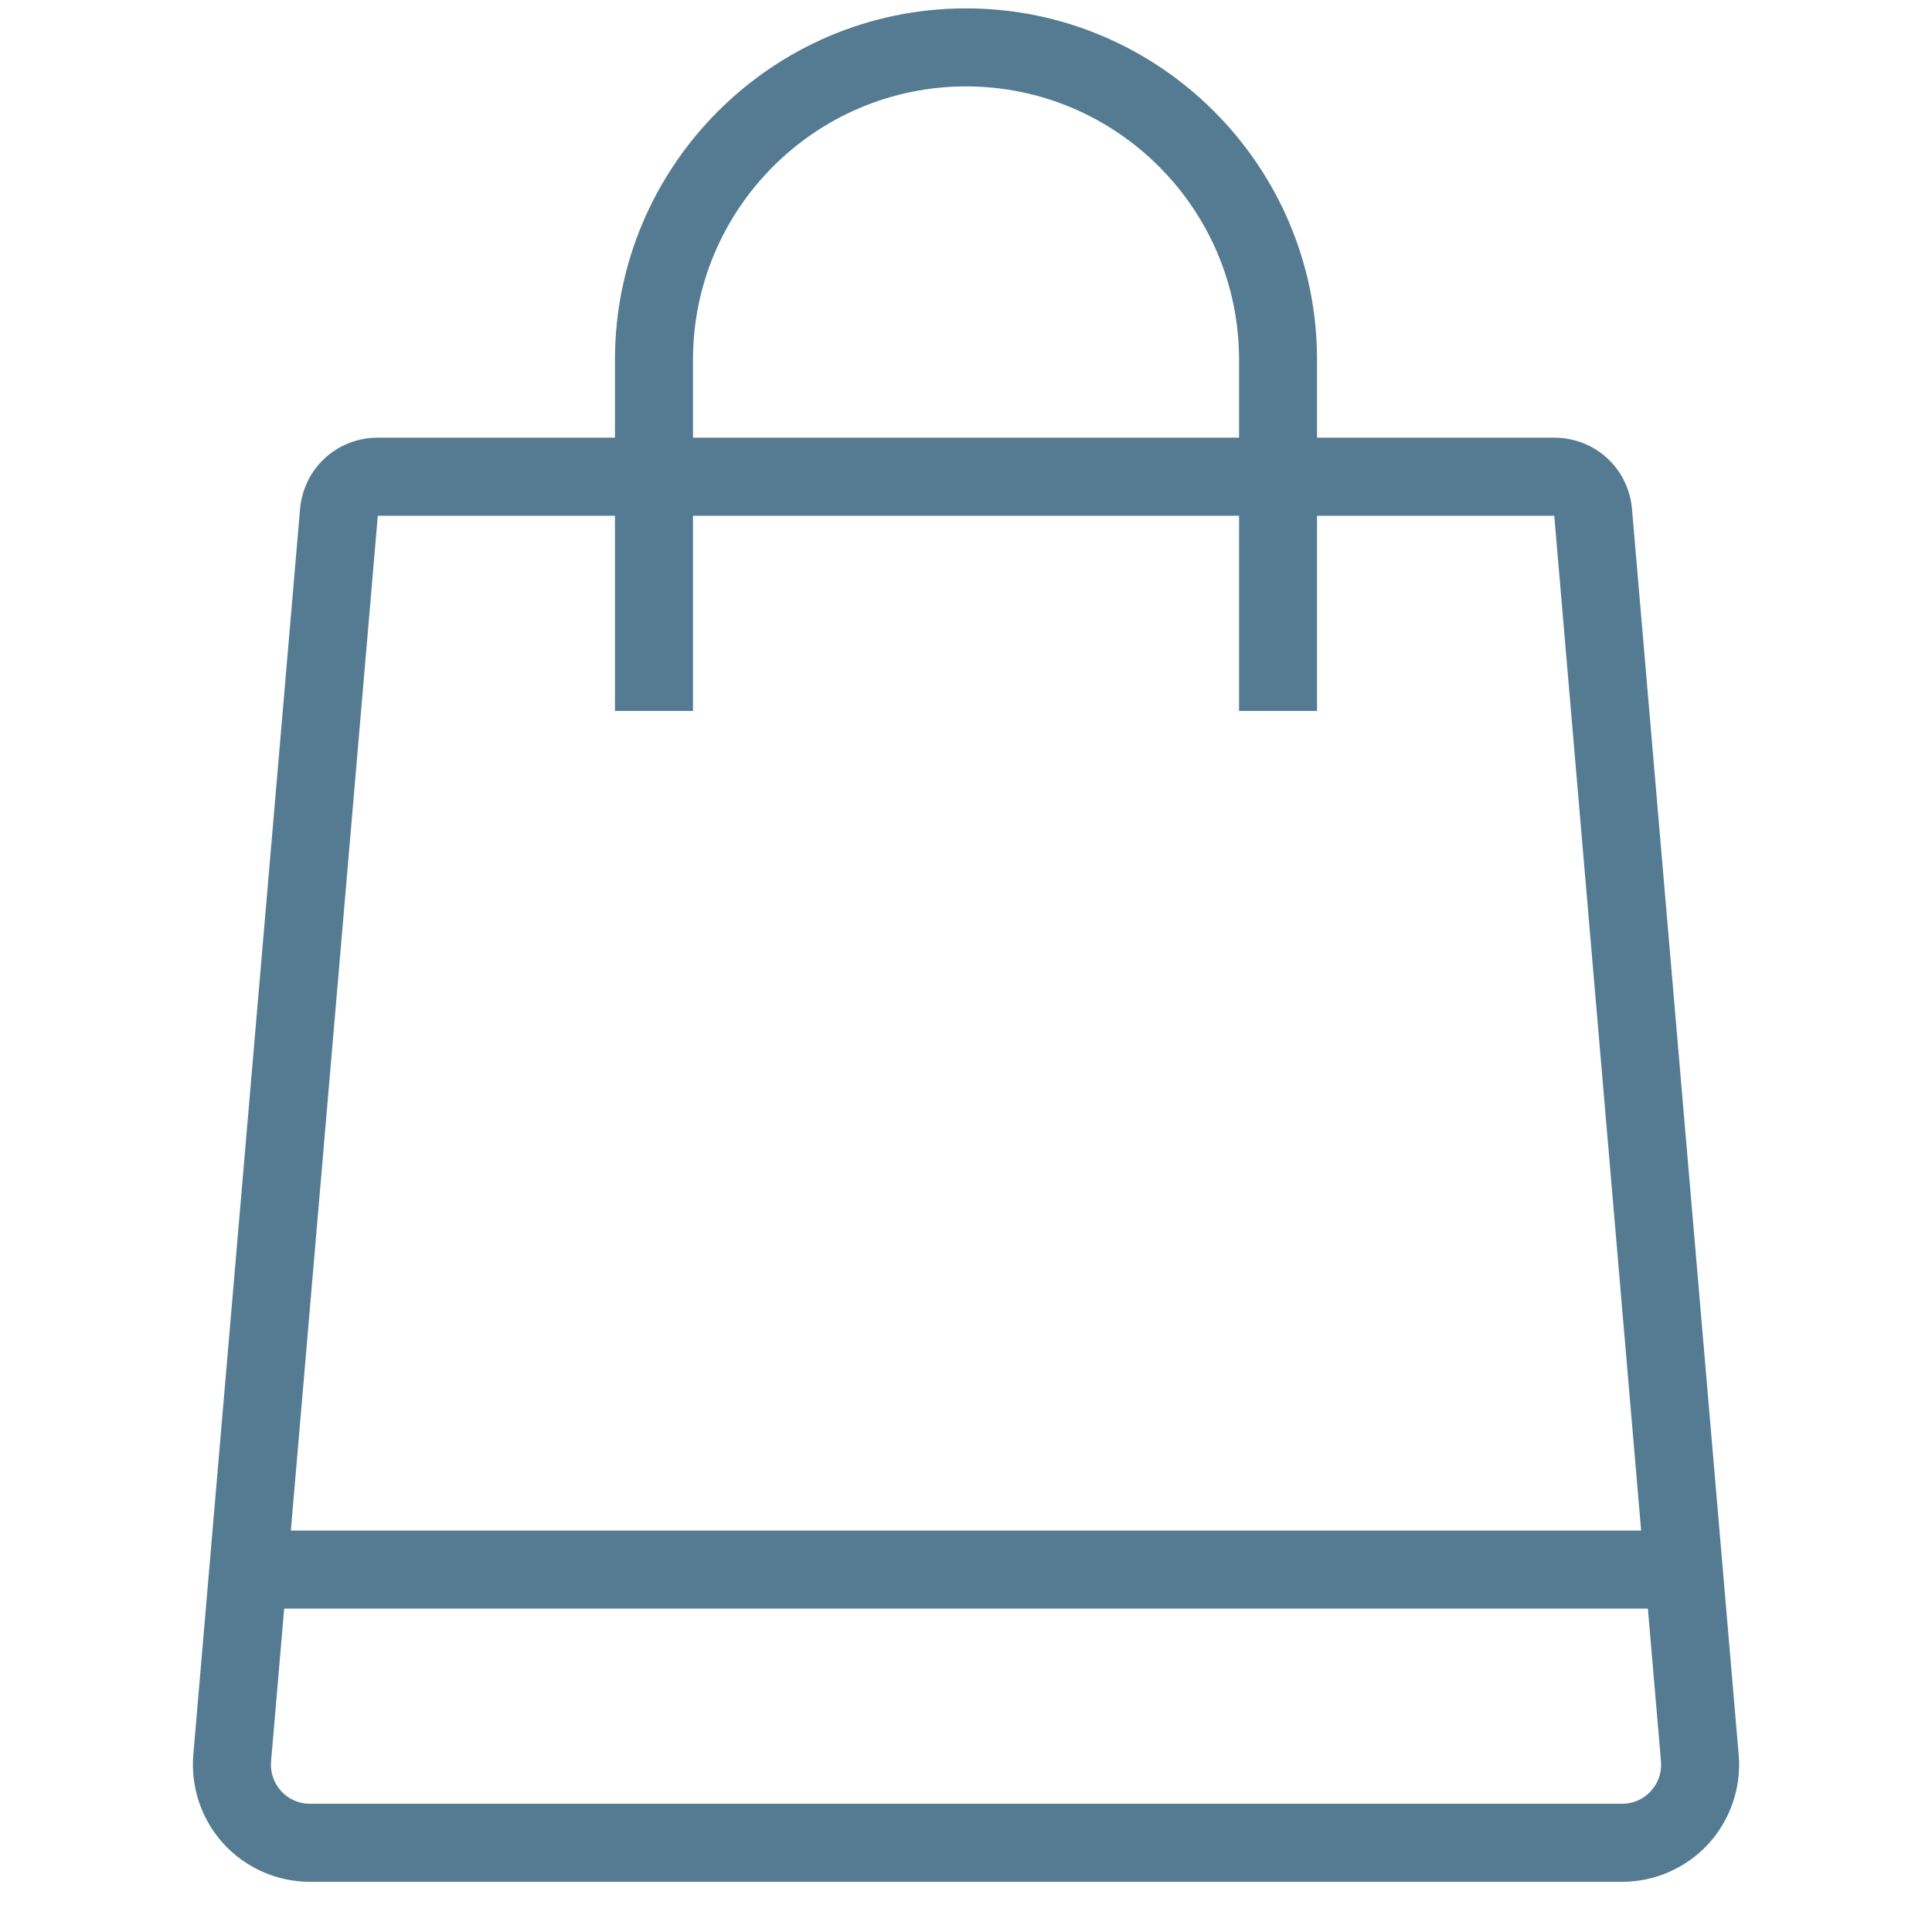 <svg width="33" height="33" viewBox="0 0 33 33" fill="none" xmlns="http://www.w3.org/2000/svg">
<g clip-path="url(#clip0_4000_261657)">
<path d="M27.876 8.696C27.816 8 27.245 7.476 26.548 7.476H22.496V6.143C22.496 2.835 19.806 0.143 16.5 0.143C13.194 0.143 10.504 2.835 10.504 6.143V7.476H6.453C5.756 7.476 5.185 8 5.125 8.696L3.302 29.972C3.255 30.529 3.443 31.084 3.821 31.496C4.199 31.907 4.736 32.143 5.294 32.143H27.707C28.265 32.143 28.802 31.907 29.18 31.496C29.557 31.084 29.746 30.529 29.698 29.972L27.876 8.696ZM11.837 6.143C11.837 3.57 13.929 1.476 16.5 1.476C19.072 1.476 21.164 3.57 21.164 6.143V7.476H11.837V6.143ZM6.453 8.81H10.504V12.143H11.837V8.81H21.164V12.143H22.496V8.81H26.548L28.032 26.143H4.968L6.453 8.81ZM28.198 30.594C28.07 30.733 27.895 30.81 27.706 30.81H5.294C5.106 30.81 4.931 30.733 4.803 30.594C4.676 30.454 4.614 30.274 4.63 30.086L4.854 27.476H28.147L28.371 30.086C28.387 30.274 28.325 30.454 28.198 30.594Z" fill="#557B92"/>
</g>
<defs>
<clipPath id="clip0_4000_261657">
<rect width="31.978" height="32" fill="white" transform="translate(0.512 0.143)"/>
</clipPath>
</defs>
</svg>
